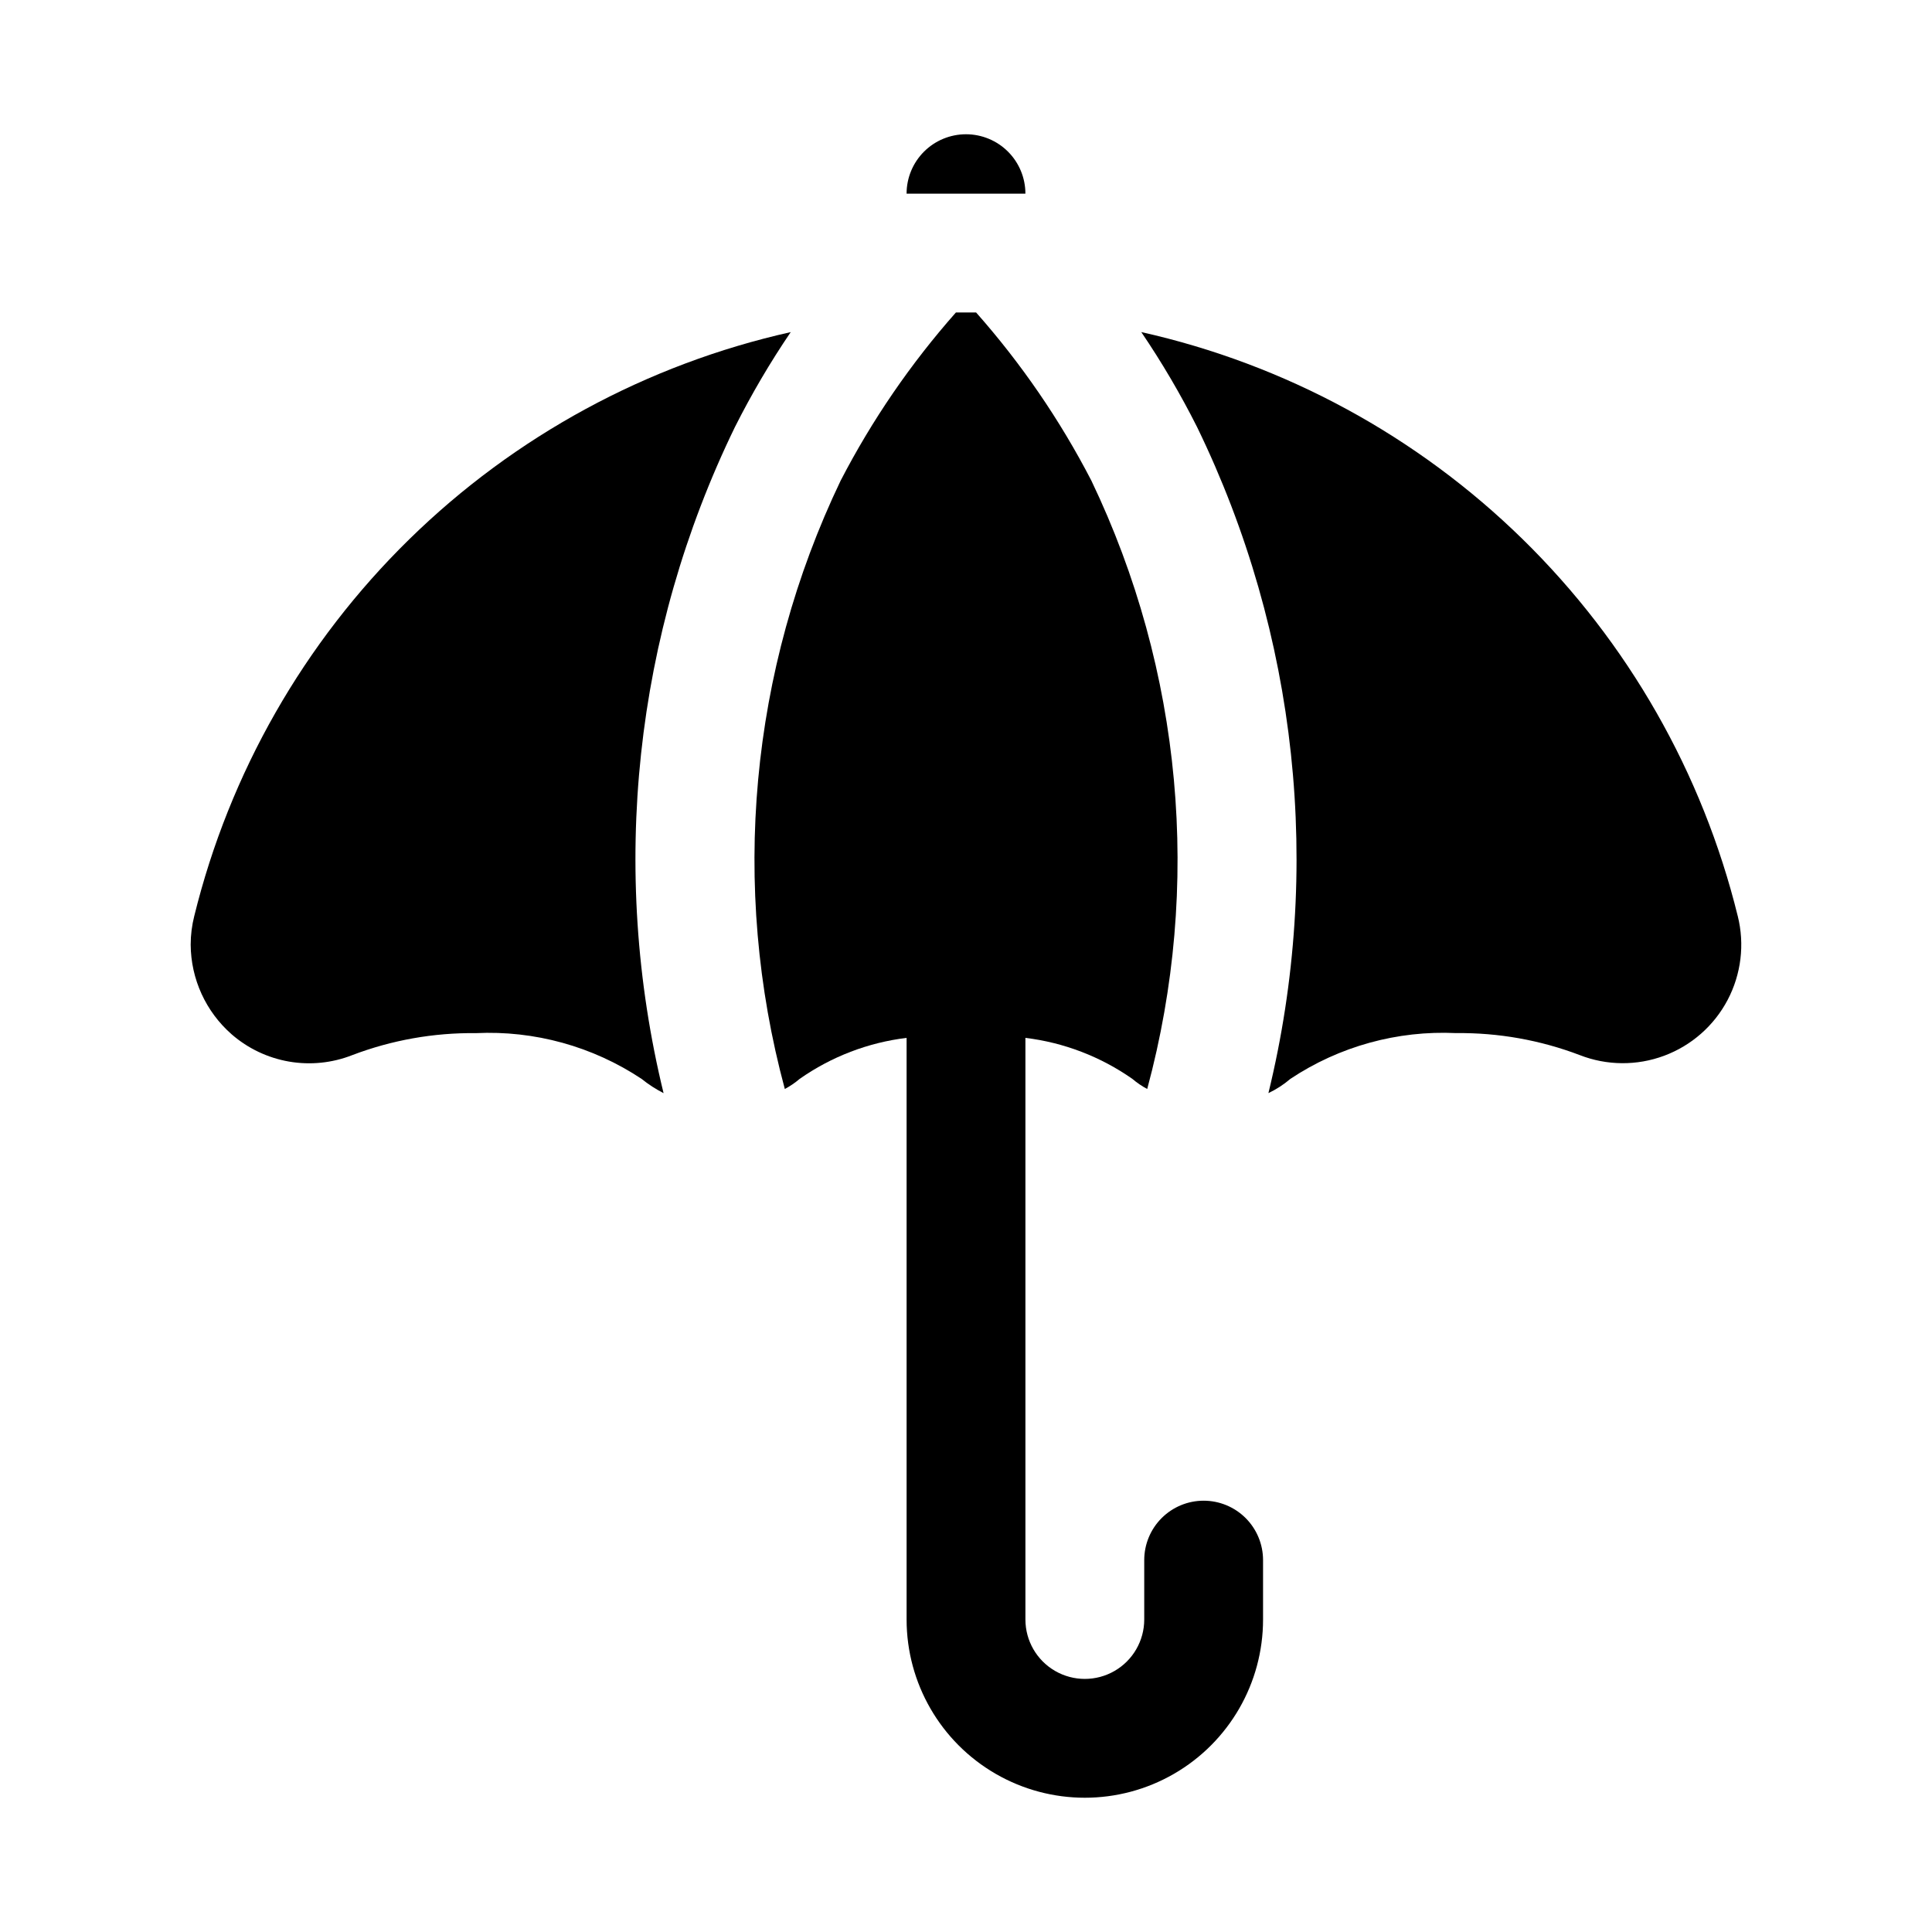 <?xml version="1.0" encoding="UTF-8"?>
<!-- Uploaded to: SVG Repo, www.svgrepo.com, Generator: SVG Repo Mixer Tools -->
<svg fill="#000000" width="800px" height="800px" version="1.1" viewBox="144 144 512 512" xmlns="http://www.w3.org/2000/svg">
 <g>
  <path d="m353.55 232.01c-38.141 8.535-73.141 27.543-101.07 54.883-27.926 27.344-47.668 61.934-57.004 99.883-0.625 2.473-0.941 5.008-0.945 7.559 0.051 9.113 4.008 17.766 10.863 23.773 4.312 3.75 9.574 6.25 15.211 7.223 5.633 0.969 11.426 0.379 16.75-1.715 10.453-3.977 21.562-5.953 32.746-5.824 15.559-0.742 30.949 3.504 43.926 12.125 1.805 1.457 3.758 2.723 5.824 3.777-14.445-59.234-7.766-121.66 18.895-176.49 4.383-8.707 9.324-17.125 14.801-25.191z"/>
  <path d="m604.52 386.77c-9.34-37.949-29.082-72.539-57.008-99.883-27.926-27.34-62.926-46.348-101.06-54.883 5.473 8.066 10.418 16.484 14.797 25.191 26.66 54.836 33.344 117.26 18.895 176.49 2.098-0.996 4.059-2.266 5.824-3.777 12.977-8.621 28.367-12.867 43.926-12.125 11.184-0.129 22.293 1.848 32.746 5.824 7.188 2.809 15.16 2.867 22.387 0.172 7.231-2.695 13.215-7.957 16.812-14.785 3.594-6.828 4.551-14.738 2.684-22.227z"/>
  <path d="m462.98 541.7c-4.176 0-8.184 1.66-11.133 4.609-2.953 2.953-4.613 6.957-4.613 11.133v15.746c0 5.625-3 10.82-7.871 13.633s-10.875 2.812-15.746 0c-4.871-2.812-7.871-8.008-7.871-13.633v-154.14c10.195 1.238 19.93 4.973 28.34 10.867 1.211 1.031 2.531 1.93 3.938 2.676 14.516-53.781 9.262-110.98-14.801-161.22-8.305-16.055-18.566-31.02-30.543-44.559h-5.356c-11.977 13.539-22.234 28.504-30.543 44.559-24.062 50.238-29.312 107.44-14.797 161.22 1.406-0.746 2.727-1.645 3.934-2.676 8.41-5.894 18.145-9.629 28.34-10.867v154.14c0 16.875 9.004 32.465 23.617 40.902 14.613 8.438 32.617 8.438 47.23 0 14.613-8.438 23.617-24.027 23.617-40.902v-15.746c0-4.176-1.66-8.18-4.609-11.133-2.953-2.949-6.961-4.609-11.133-4.609z"/>
  <path d="m400 179.58c-4.176 0-8.18 1.66-11.133 4.609-2.953 2.953-4.613 6.957-4.613 11.133h31.488c0-4.176-1.66-8.18-4.609-11.133-2.953-2.949-6.957-4.609-11.133-4.609z"/>
 </g>
</svg>